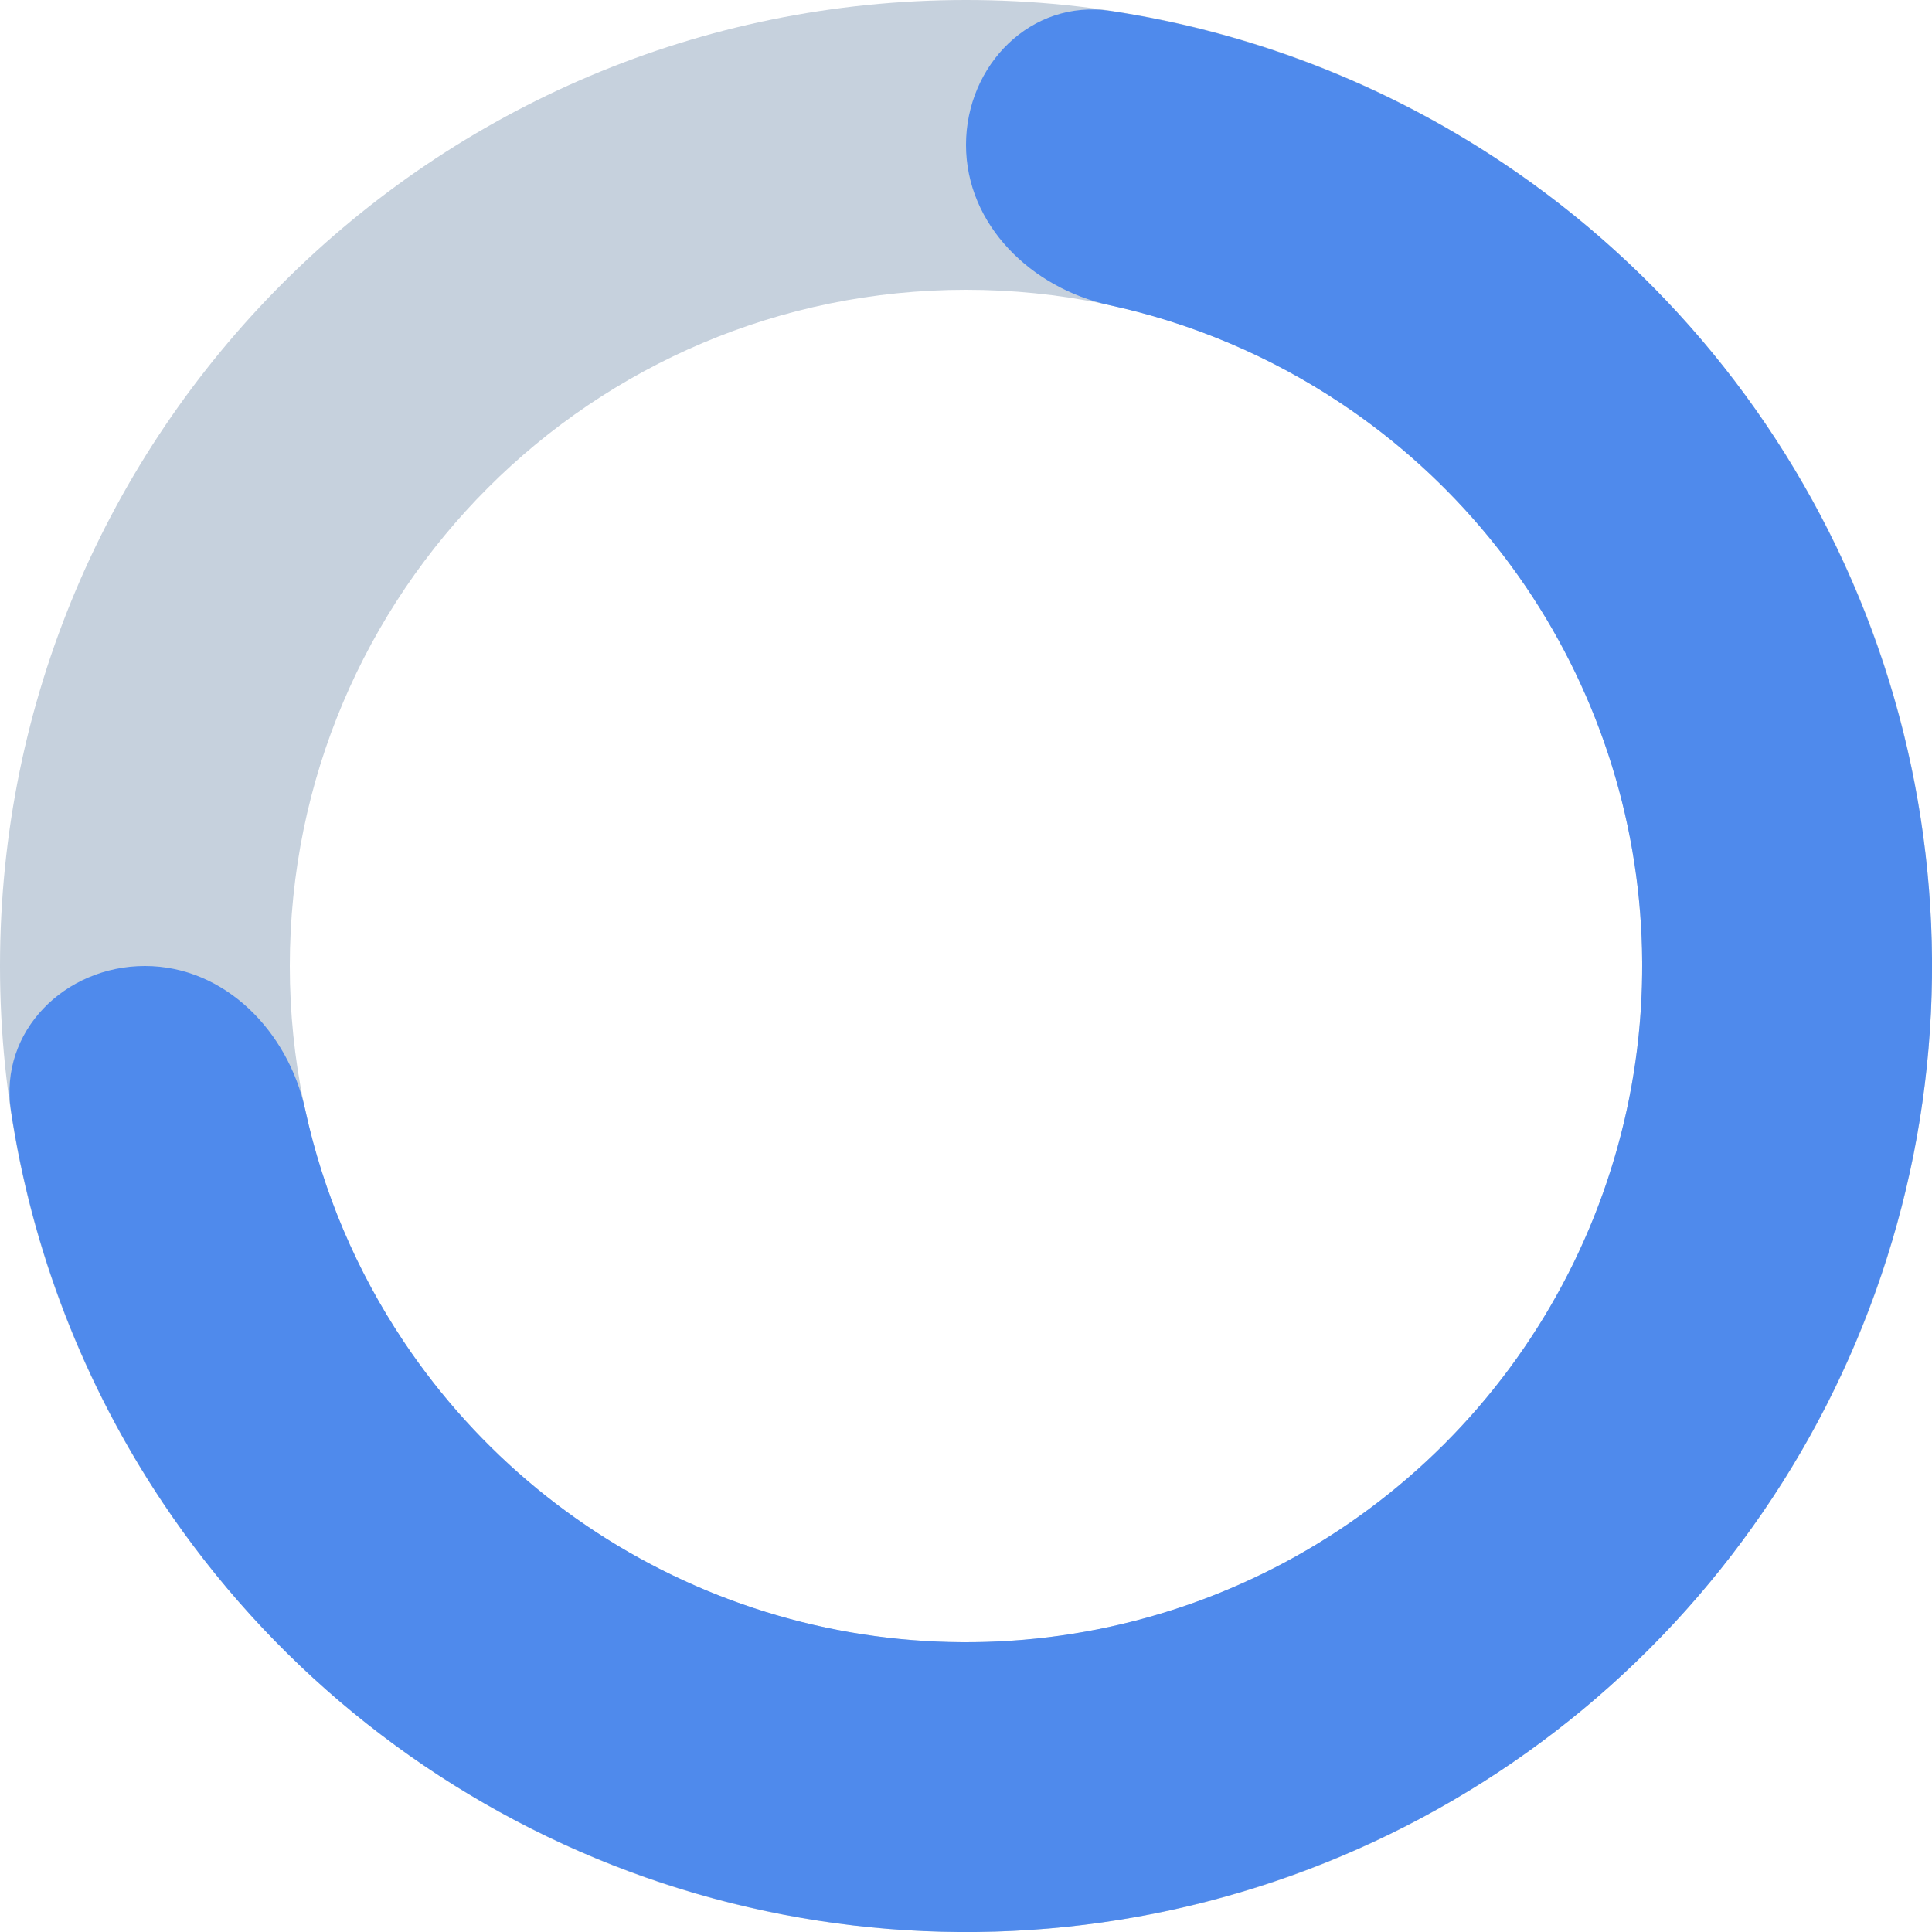 <svg width="14" height="14" viewBox="0 0 14 14" fill="none" xmlns="http://www.w3.org/2000/svg">
<g clip-path="url(#clip0_3096_1825)">
<path d="M14 7C14 10.866 10.866 14 7 14C3.134 14 0 10.866 0 7C0 3.134 3.134 0 7 0C10.866 0 14 3.134 14 7ZM2.1 7C2.1 9.706 4.294 11.9 7 11.9C9.706 11.9 11.9 9.706 11.9 7C11.9 4.294 9.706 2.1 7 2.1C4.294 2.1 2.1 4.294 2.1 7Z" fill="#C6D1DD"/>
<path d="M7 1.05C7 0.47 7.473 -0.008 8.046 0.079C9.059 0.232 10.03 0.606 10.889 1.18C12.04 1.949 12.937 3.042 13.467 4.321C13.997 5.6 14.136 7.008 13.866 8.366C13.595 9.723 12.929 10.971 11.95 11.95C10.971 12.929 9.723 13.595 8.366 13.866C7.008 14.136 5.6 13.997 4.321 13.467C3.042 12.937 1.949 12.04 1.18 10.889C0.606 10.03 0.232 9.059 0.079 8.046C-0.008 7.473 0.47 7 1.05 7C1.63 7 2.089 7.475 2.212 8.042C2.342 8.639 2.583 9.209 2.926 9.722C3.464 10.528 4.229 11.156 5.125 11.527C6.02 11.898 7.005 11.995 7.956 11.806C8.906 11.617 9.78 11.15 10.465 10.465C11.15 9.78 11.617 8.906 11.806 7.956C11.995 7.005 11.898 6.02 11.527 5.125C11.156 4.229 10.528 3.464 9.722 2.926C9.209 2.583 8.639 2.342 8.042 2.212C7.475 2.089 7 1.63 7 1.05Z" fill="#4F8AEC"/>
</g>
<defs>
<clipPath id="clip0_3096_1825">
<rect width="14" height="14" fill="white"/>
</clipPath>
</defs>
</svg>
